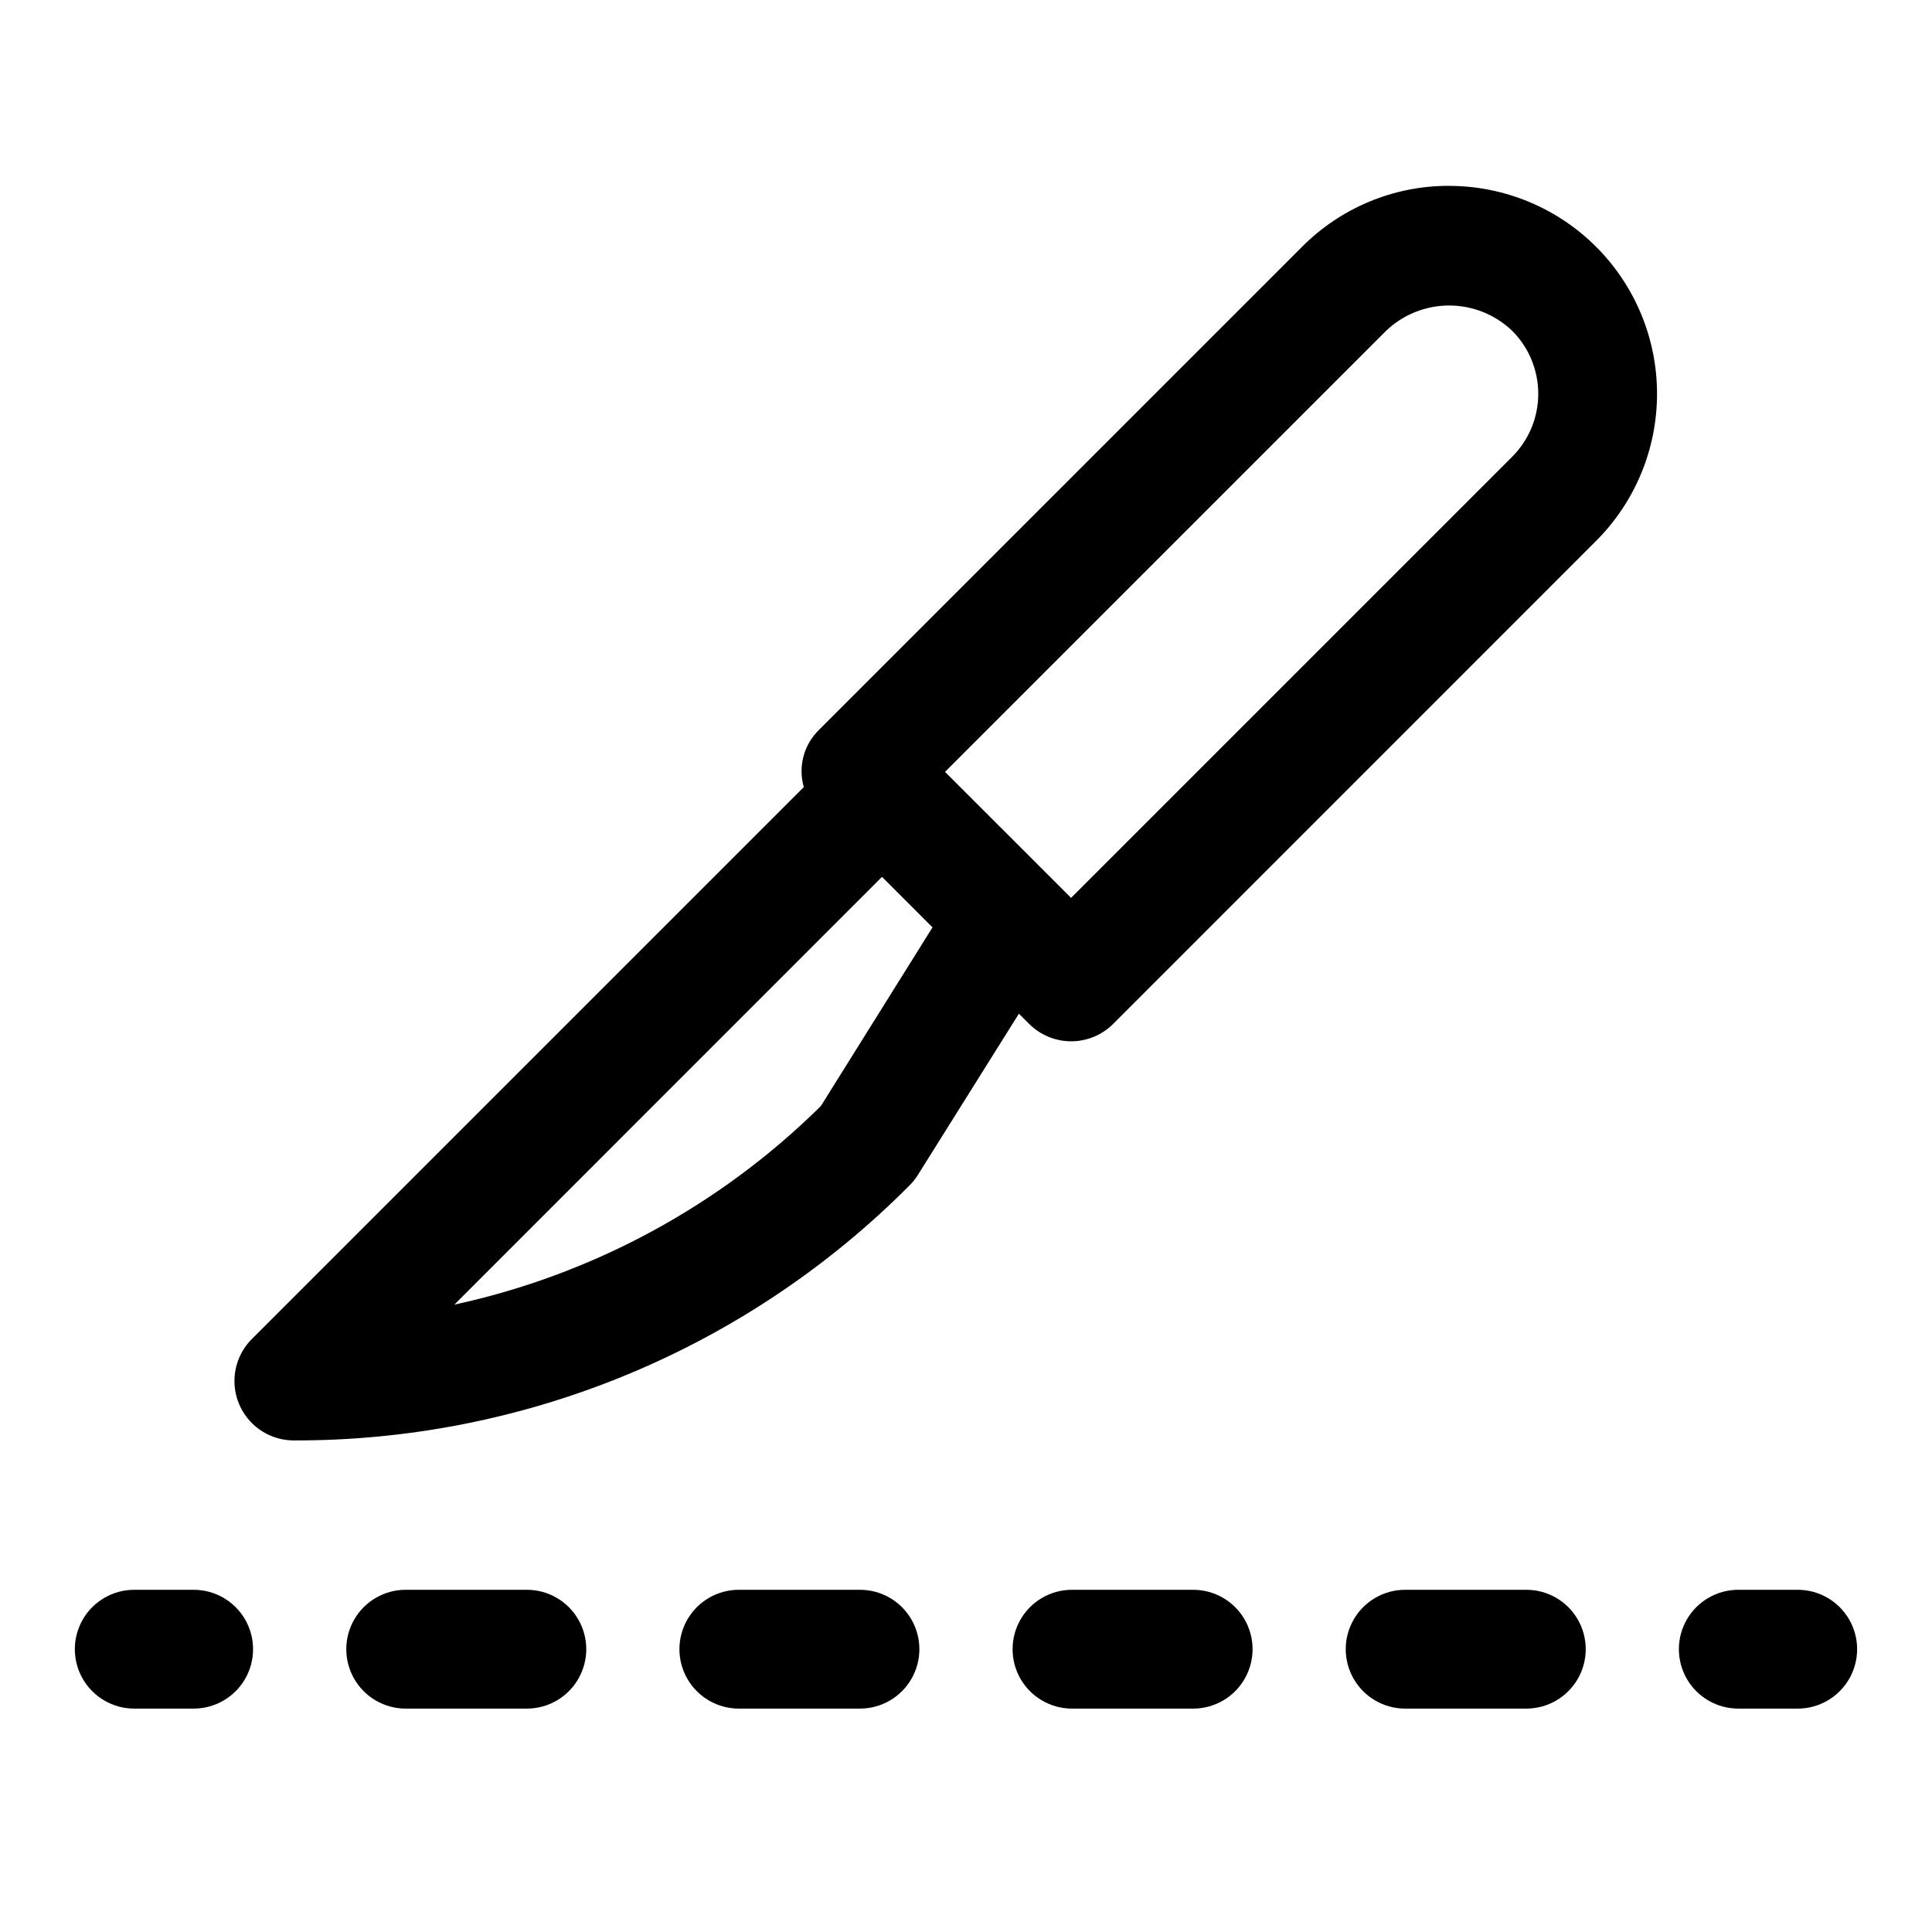 <?xml version="1.0" encoding="UTF-8"?>
<!-- Uploaded to: SVG Find, www.svgfind.com, Generator: SVG Find Mixer Tools -->
<svg fill="#000000" width="800px" height="800px" version="1.1" viewBox="144 144 512 512" xmlns="http://www.w3.org/2000/svg">
 <g>
  <path d="m528.03 193.25c-14.621-0.039-28.656 5.777-38.965 16.148l-128.03 128.03c-1.977 1.93-3.394 4.356-4.102 7.023-0.711 2.668-0.68 5.477 0.078 8.133l-146.27 146.27c-2.949 2.953-4.609 6.957-4.609 11.133 0 4.172 1.66 8.176 4.609 11.129 2.953 2.953 6.957 4.613 11.133 4.613 30.316 0.082 60.348-5.848 88.355-17.449 28.008-11.602 53.438-28.645 74.816-50.141 0.84-0.84 1.582-1.777 2.211-2.785l26.766-42.723 2.715 2.715c2.953 2.953 6.957 4.609 11.133 4.609 4.172 0 8.176-1.656 11.129-4.609l127.99-128.01c10.336-10.336 16.141-24.352 16.141-38.969 0-14.613-5.805-28.633-16.141-38.965-10.336-10.336-24.352-16.141-38.969-16.141zm-166.49 243.86c-26.723 26.41-60.414 44.668-97.133 52.633l113.33-113.36 13.383 13.383zm183.19-172.05-116.89 116.89-33.402-33.395 116.9-116.9c4.5-4.297 10.477-6.691 16.695-6.691 6.223 0 12.199 2.394 16.699 6.691 4.43 4.43 6.918 10.434 6.918 16.699s-2.488 12.273-6.918 16.699z"/>
  <path d="m195.32 565.31h-15.742c-5.625 0-10.824 3-13.637 7.871s-2.812 10.871 0 15.742c2.812 4.871 8.012 7.875 13.637 7.875h15.742c5.625 0 10.824-3.004 13.637-7.875 2.812-4.871 2.812-10.871 0-15.742s-8.012-7.871-13.637-7.871z"/>
  <path d="m283.62 565.31h-32.109c-5.625 0-10.82 3-13.633 7.871s-2.812 10.871 0 15.742c2.812 4.871 8.008 7.875 13.633 7.875h32.109c5.625 0 10.824-3.004 13.637-7.875 2.812-4.871 2.812-10.871 0-15.742s-8.012-7.871-13.637-7.871z"/>
  <path d="m371.9 565.31h-32.102c-5.625 0-10.82 3-13.633 7.871s-2.812 10.871 0 15.742c2.812 4.871 8.008 7.875 13.633 7.875h32.102c5.625 0 10.824-3.004 13.637-7.875 2.812-4.871 2.812-10.871 0-15.742s-8.012-7.871-13.637-7.871z"/>
  <path d="m460.2 565.31h-32.109c-5.625 0-10.824 3-13.637 7.871-2.809 4.871-2.809 10.871 0 15.742 2.812 4.871 8.012 7.875 13.637 7.875h32.109c5.625 0 10.824-3.004 13.637-7.875 2.812-4.871 2.812-10.871 0-15.742s-8.012-7.871-13.637-7.871z"/>
  <path d="m548.49 565.31h-32.109c-5.625 0-10.824 3-13.637 7.871s-2.812 10.871 0 15.742c2.812 4.871 8.012 7.875 13.637 7.875h32.109c5.625 0 10.824-3.004 13.637-7.875 2.812-4.871 2.812-10.871 0-15.742s-8.012-7.871-13.637-7.871z"/>
  <path d="m620.41 565.31h-15.742c-5.625 0-10.824 3-13.637 7.871s-2.812 10.871 0 15.742c2.812 4.871 8.012 7.875 13.637 7.875h15.742c5.625 0 10.824-3.004 13.637-7.875 2.812-4.871 2.812-10.871 0-15.742s-8.012-7.871-13.637-7.871z"/>
 </g>
</svg>